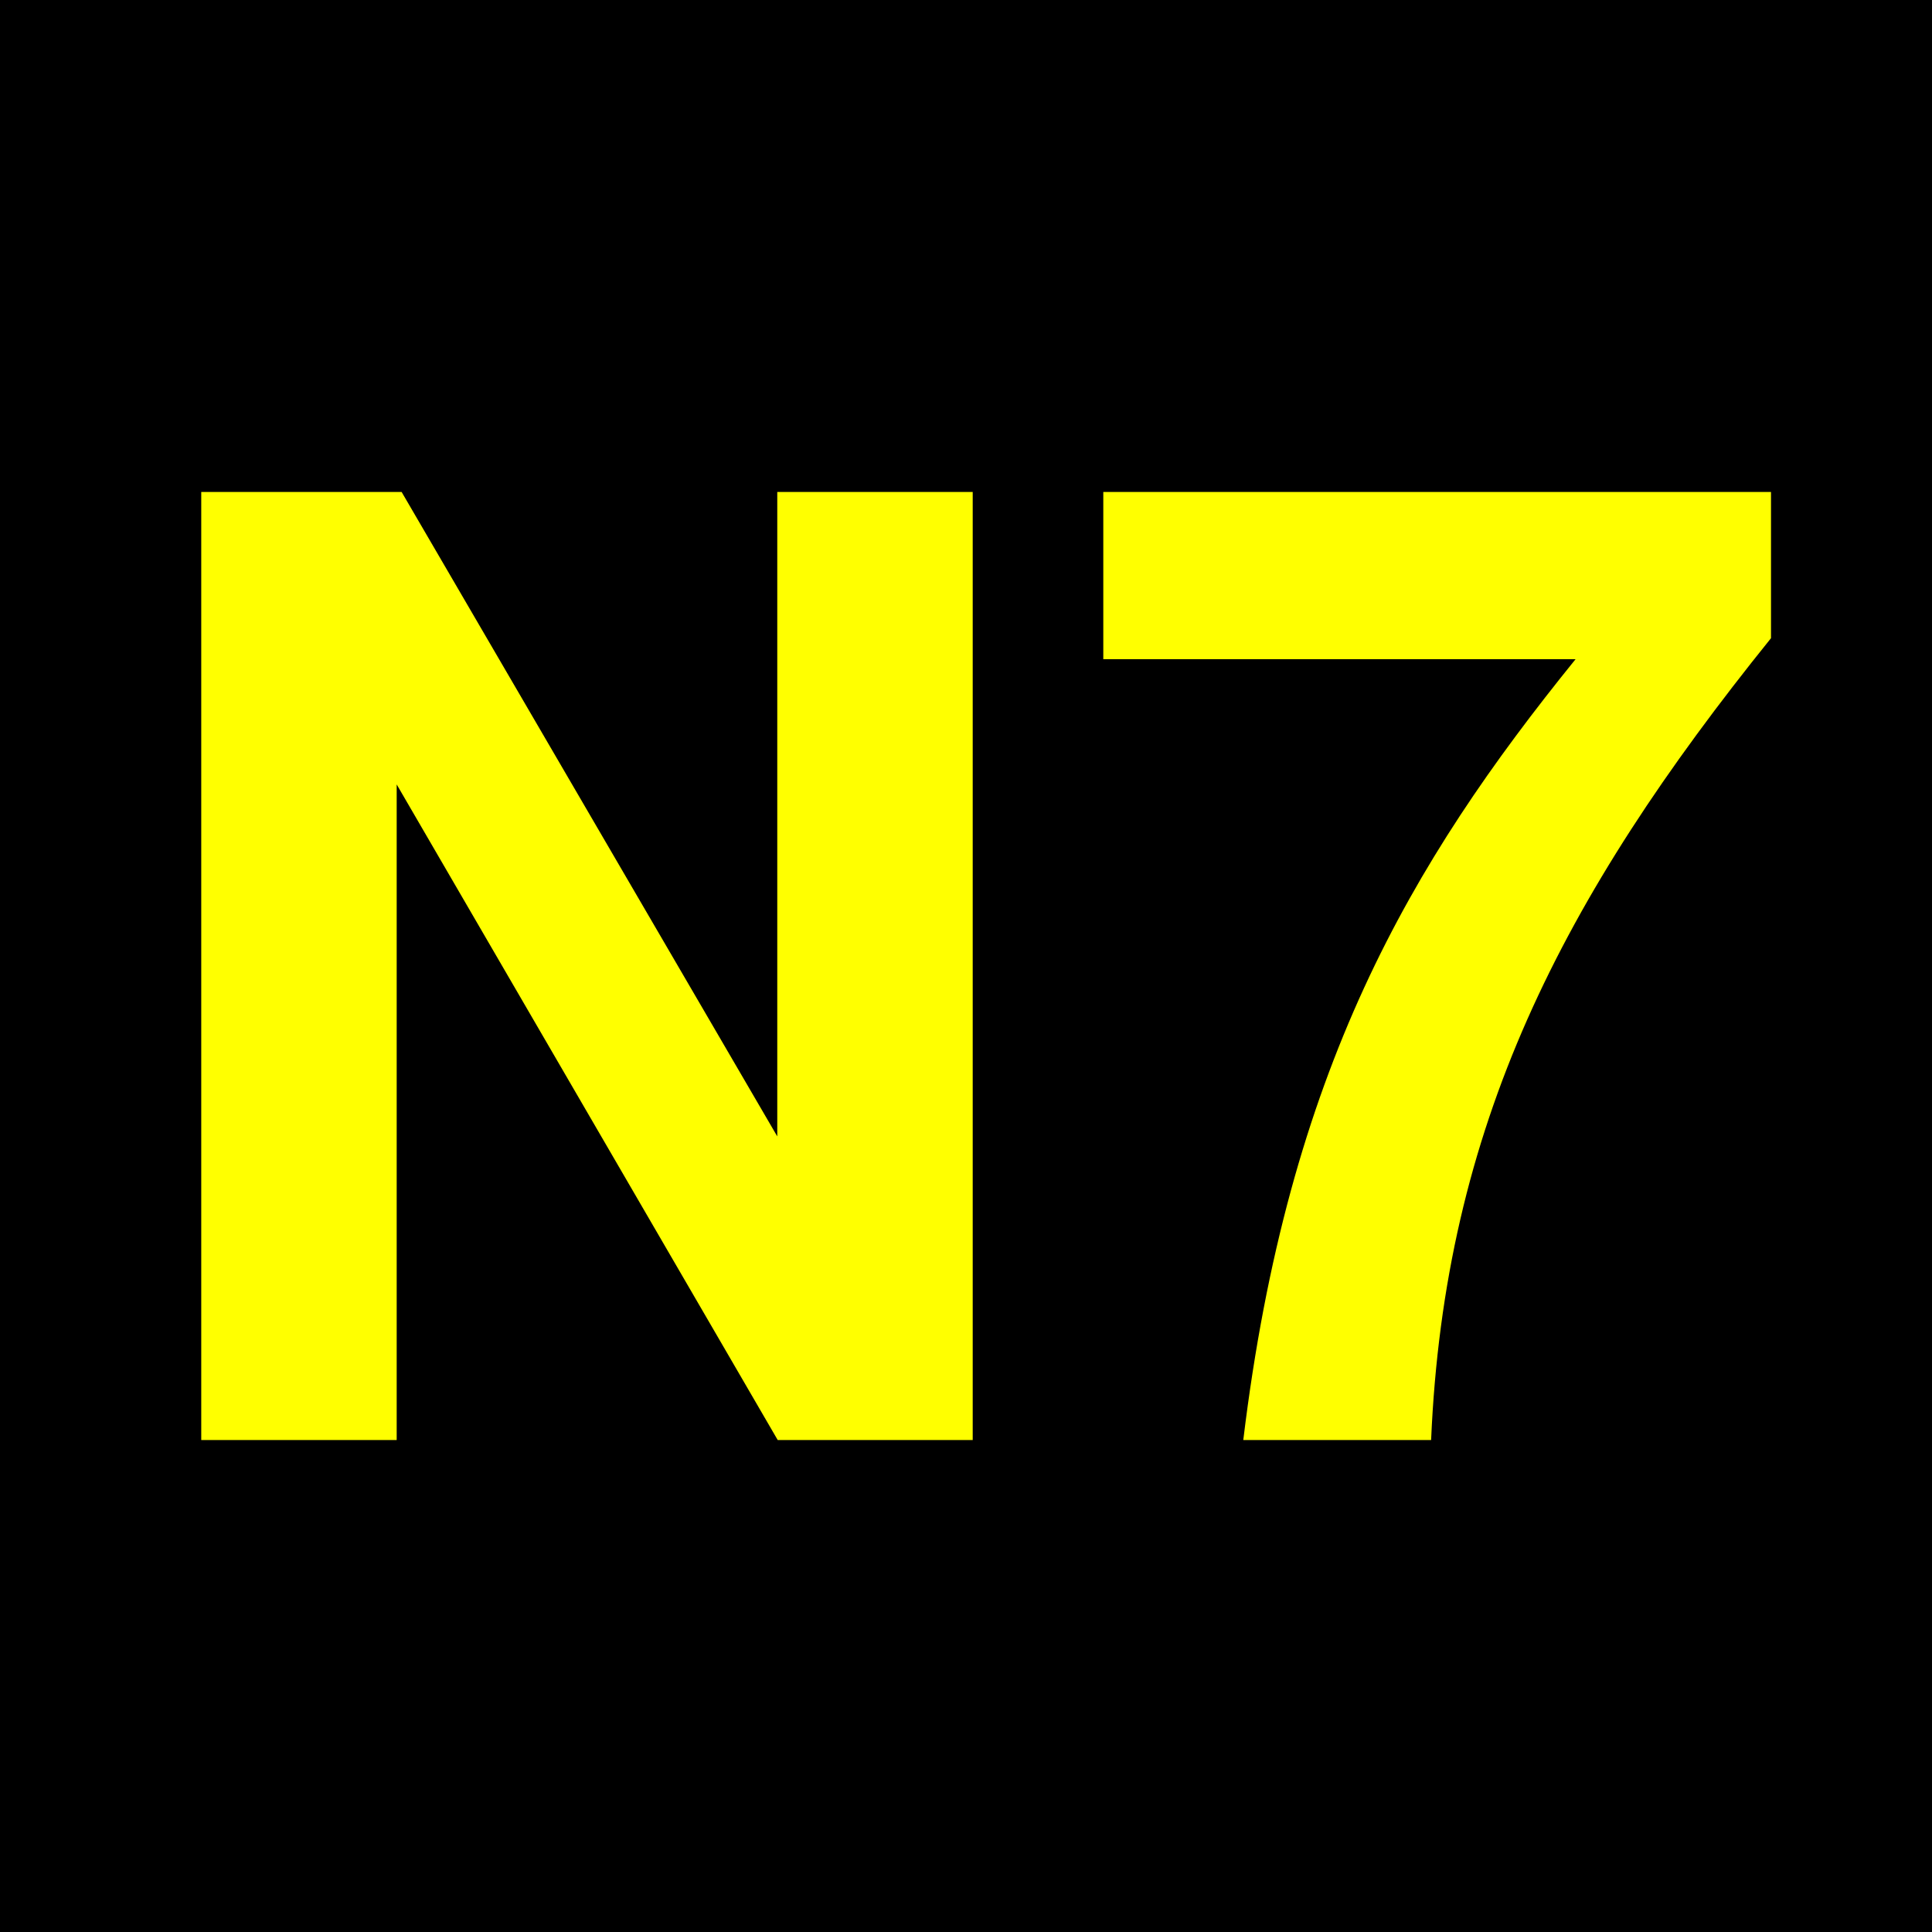 <?xml version="1.0" encoding="UTF-8"?>
<svg xmlns="http://www.w3.org/2000/svg" height="432" width="432">
  <rect fill="black" height="432" width="432" />
  <g fill="yellow">
    <polygon points="45 322,45 110,89.8 110,173.8 254.1,173.8 110,217.5 110,217.5 322,173.9 322,88.7 175.4,88.7 322"/>
    <path d="m 320,322 c 3,-70 29.,-121 76,-179.3 l 0,-32.7 l -149.3,0 l 0,37.4 l 105.6,0 c -37,45.7 -64.3,92 -74.3,174.6 z"/>
</g>
</svg>
